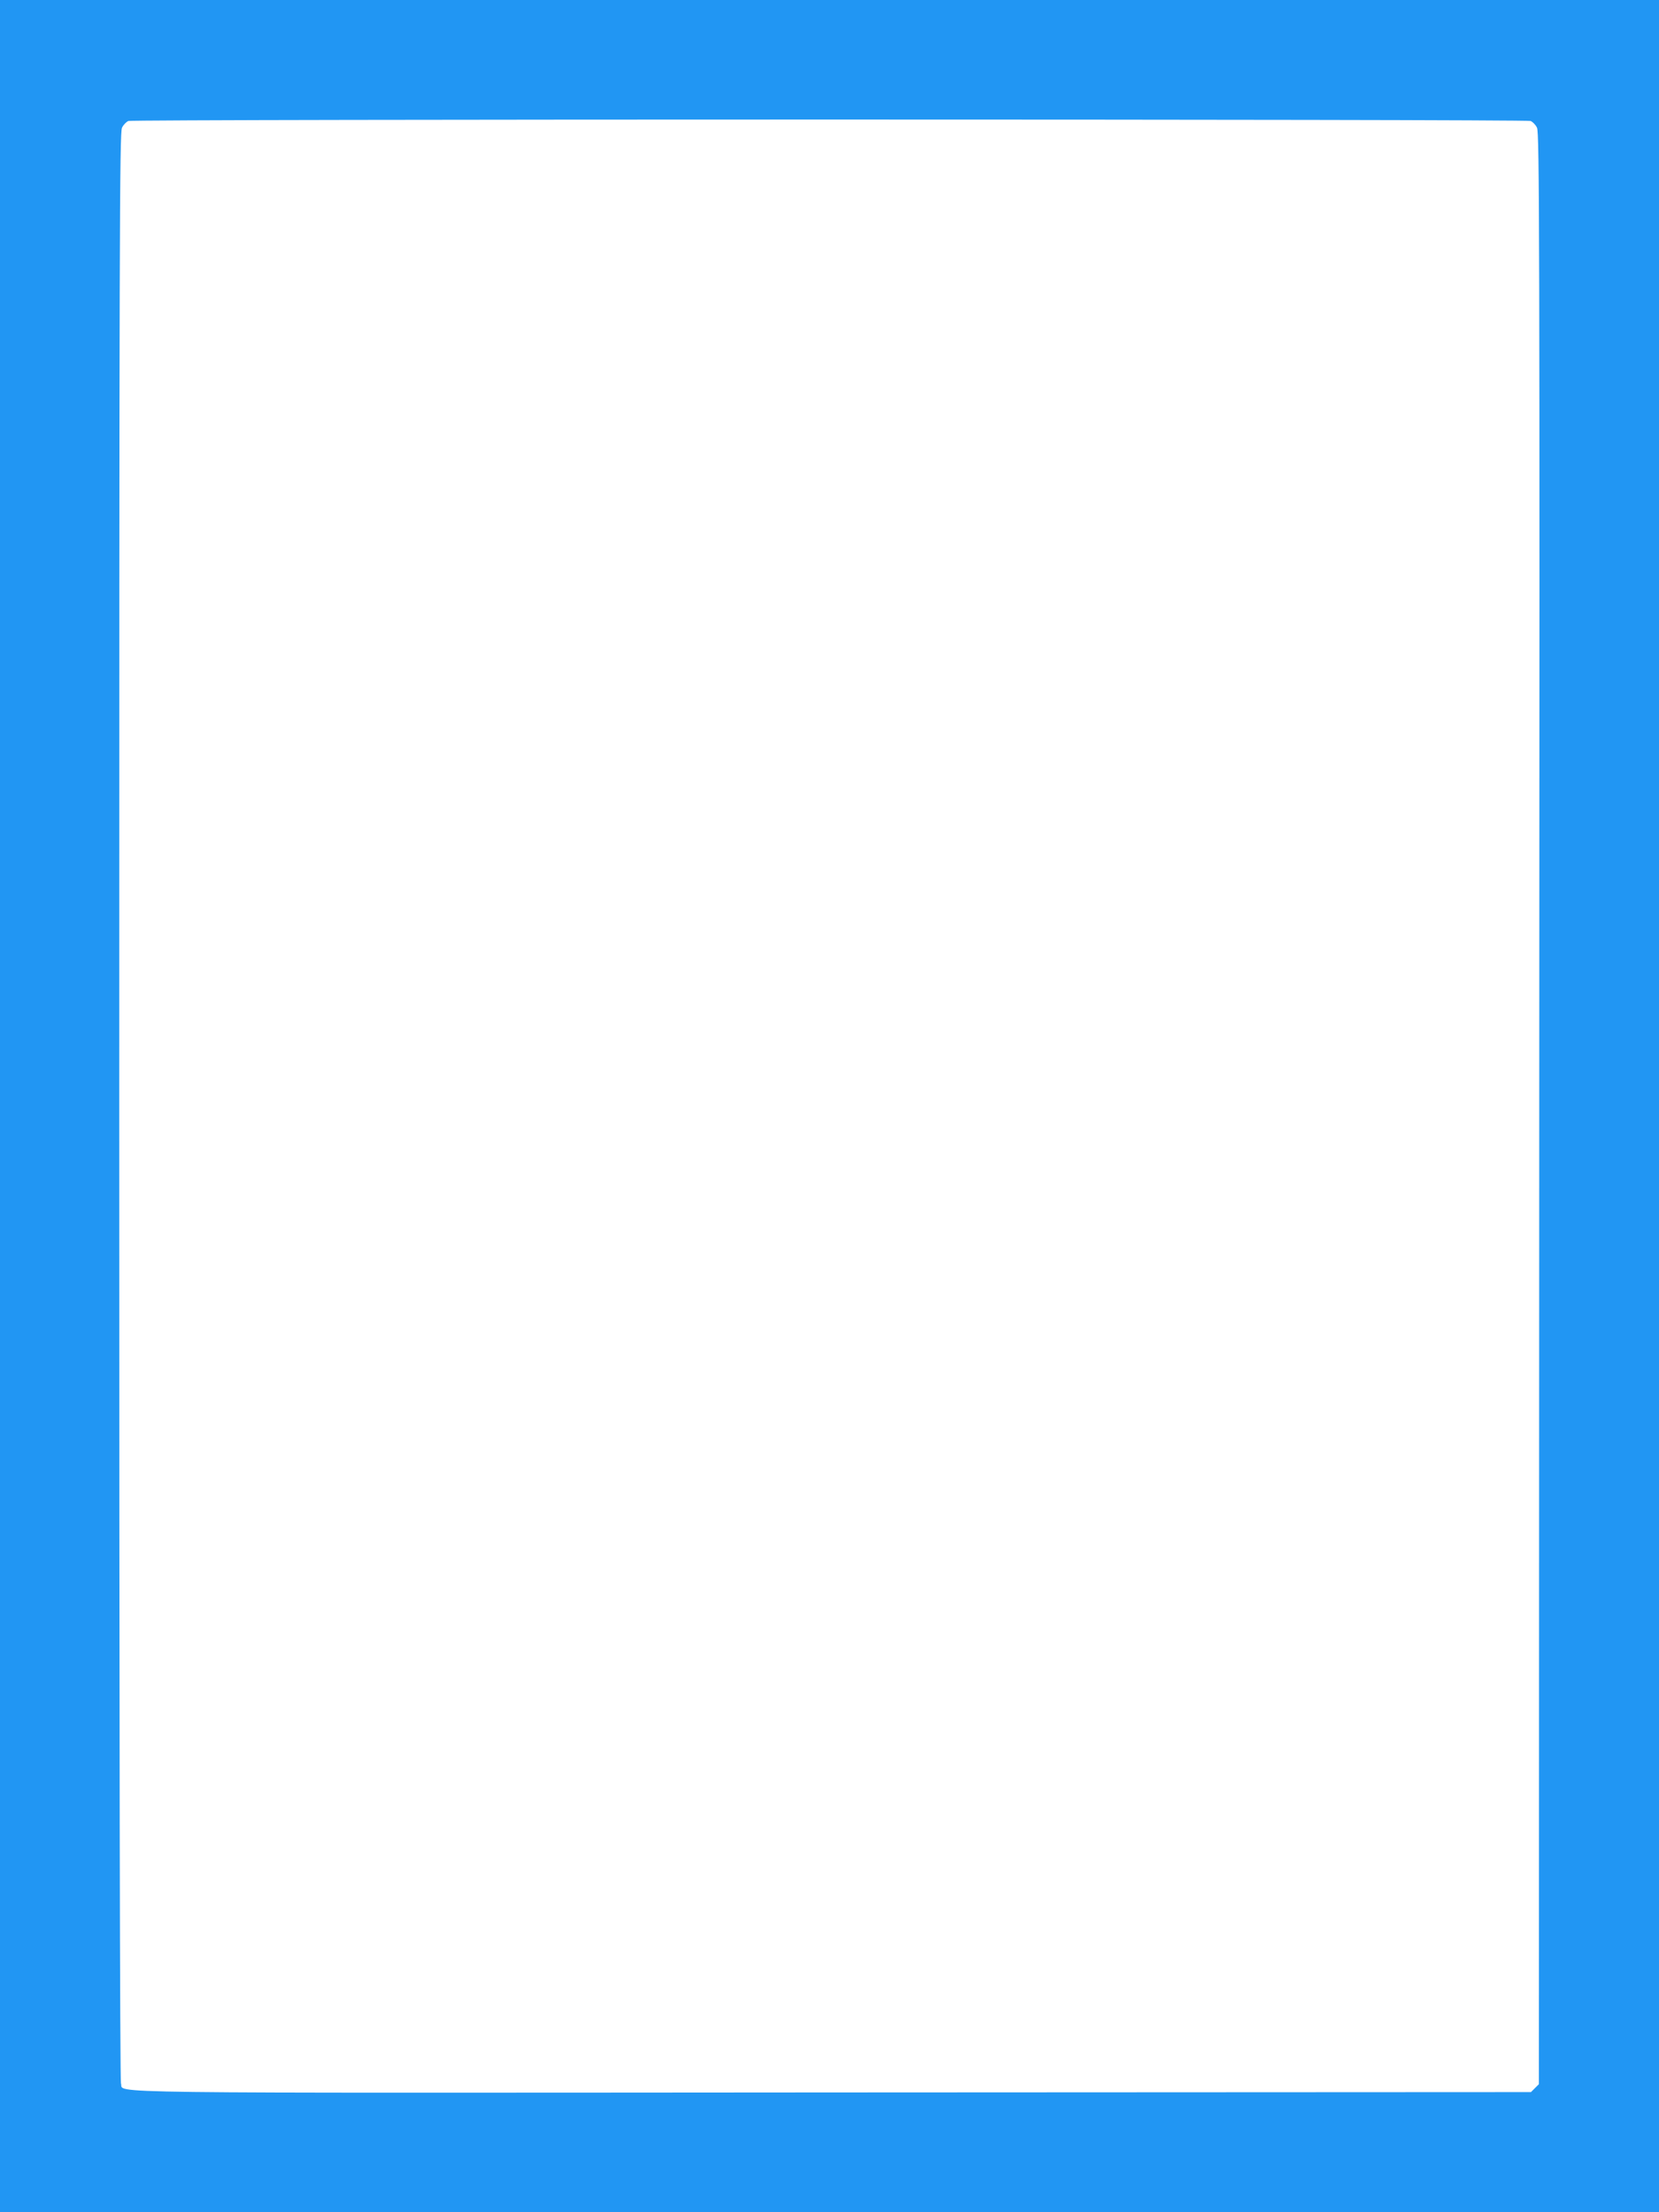 <?xml version="1.0" standalone="no"?>
<!DOCTYPE svg PUBLIC "-//W3C//DTD SVG 20010904//EN"
 "http://www.w3.org/TR/2001/REC-SVG-20010904/DTD/svg10.dtd">
<svg version="1.0" xmlns="http://www.w3.org/2000/svg"
 width="960pt" height="1280pt" viewBox="0 0 960 1280"
 preserveAspectRatio="xMidYMid meet">
<g transform="translate(0,1280) scale(0.1,-0.1)"
fill="#2196f3" stroke="none">
<path d="M0 6400 l0 -6400 4800 0 4800 0 0 6400 0 6400 -4800 0 -4800 0 0
-6400z m8857 5700 c12 -5 29 -22 37 -39 14 -27 16 -598 13 -5675 l-2 -5645
-23 -23 -23 -23 -4040 -2 c-4399 -3 -4097 -7 -4119 52 -6 16 -10 2046 -10
5656 0 5049 2 5634 16 5660 8 17 25 34 37 39 29 11 8085 11 8114 0z"/>
</g>
</svg>
